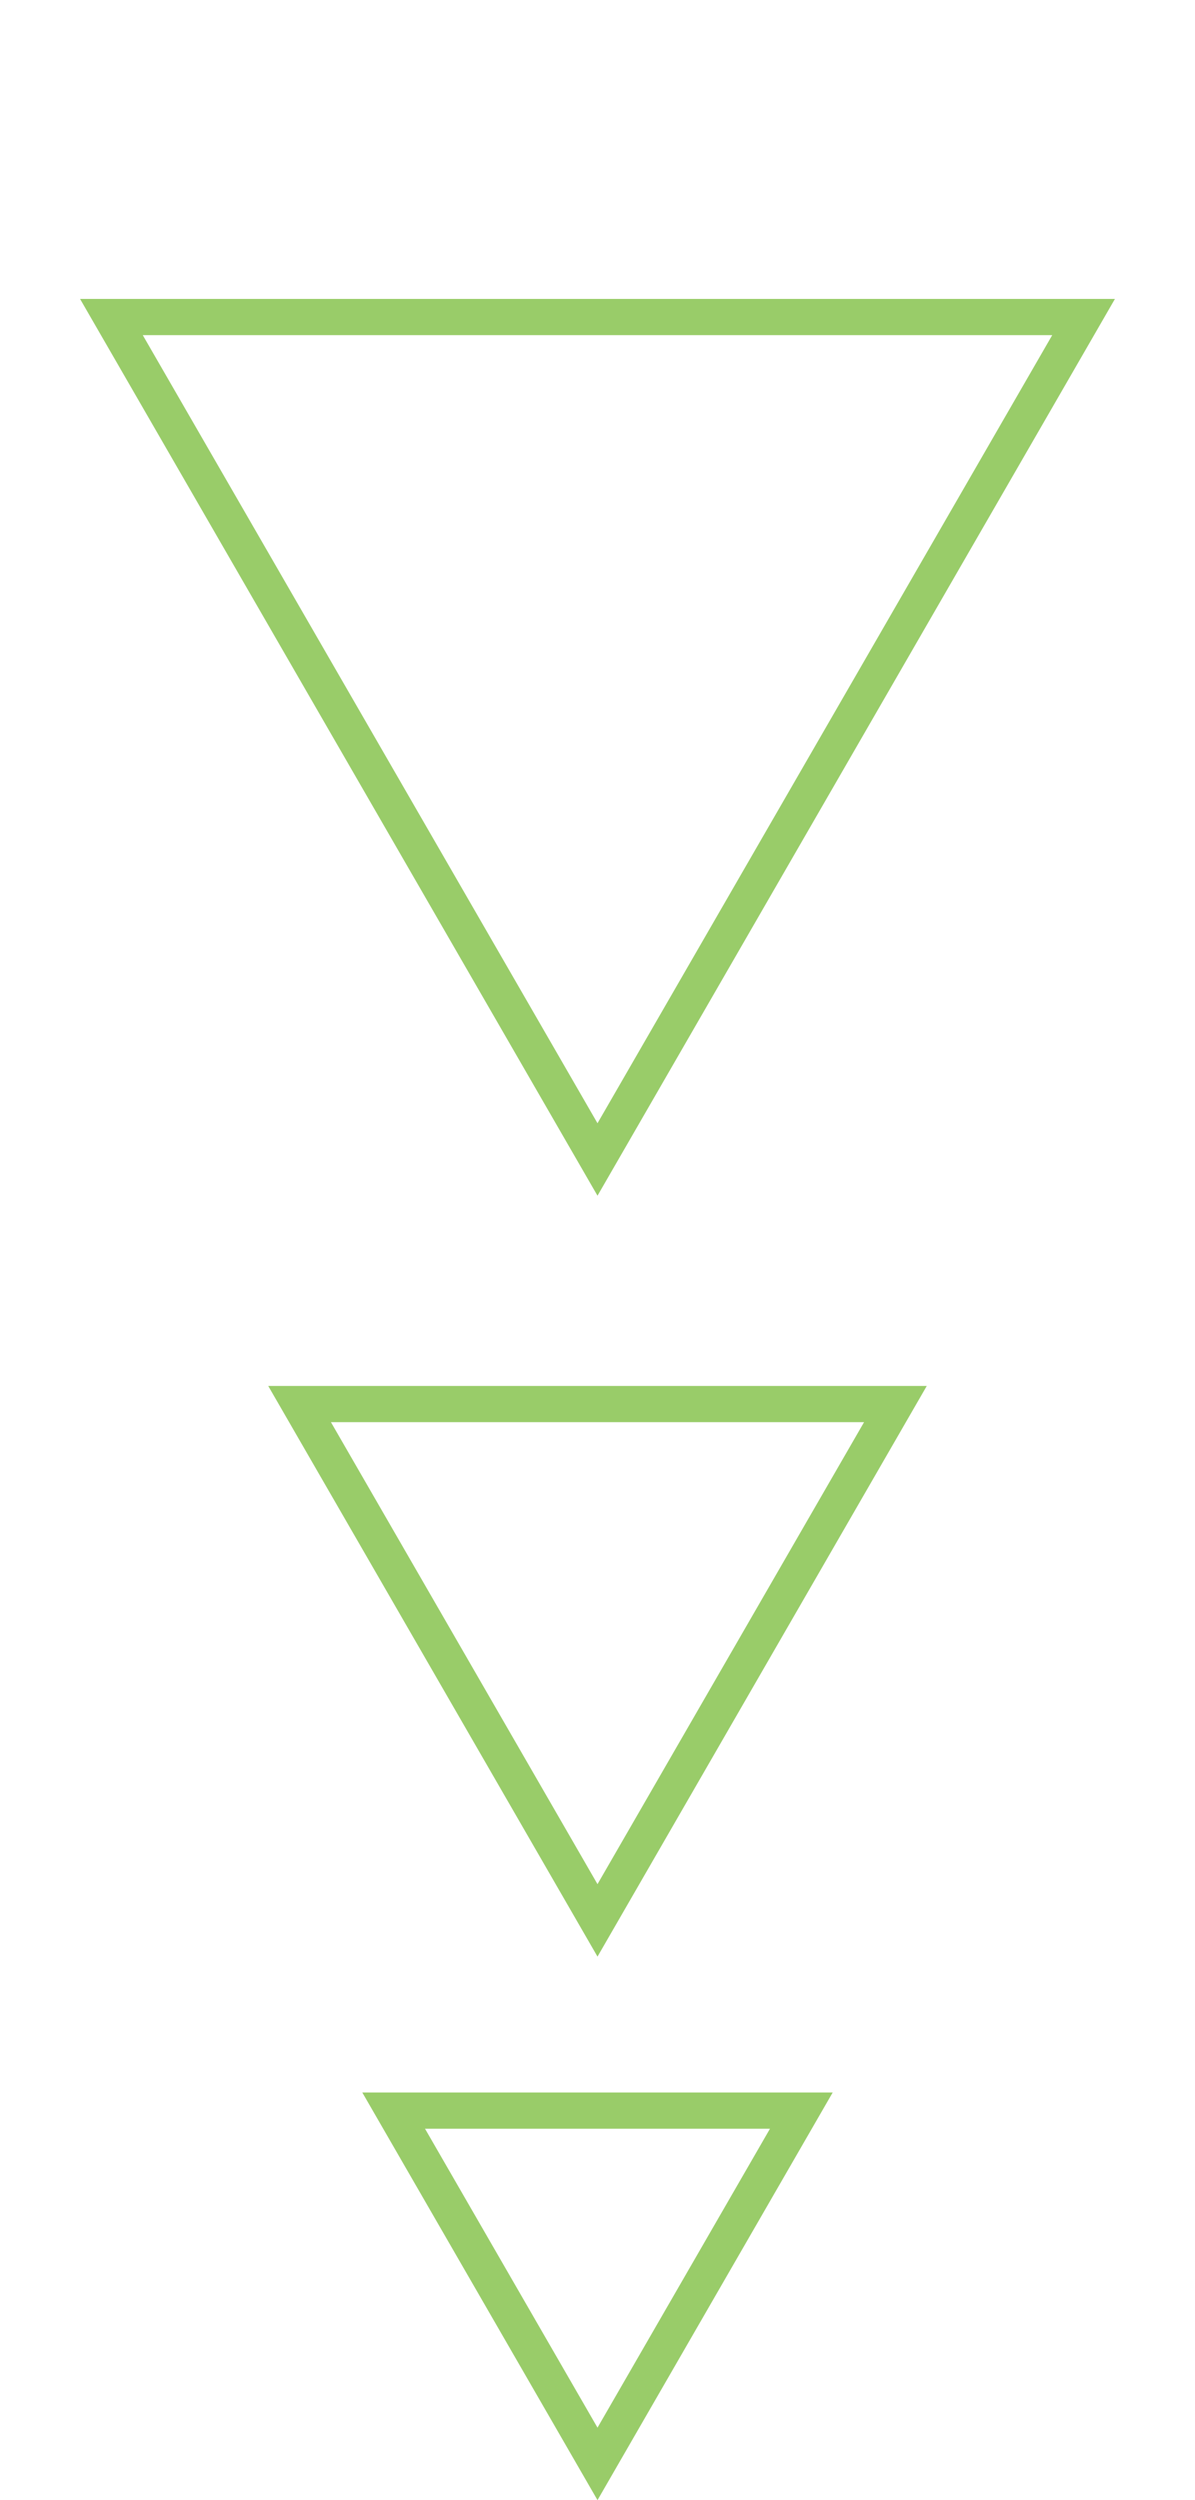 <svg width="33" height="69" viewBox="0 0 33 69" fill="none" xmlns="http://www.w3.org/2000/svg">
<path d="M29.923 8.75L16.5 32L3.077 8.75L29.923 8.75Z" stroke="#99CC69"/>
<path d="M24.727 38.75L16.5 53L8.273 38.75H24.727Z" stroke="#99CC69"/>
<path d="M22.129 58.25L16.5 68L10.871 58.25H22.129Z" stroke="#99CC69"/>
</svg>
